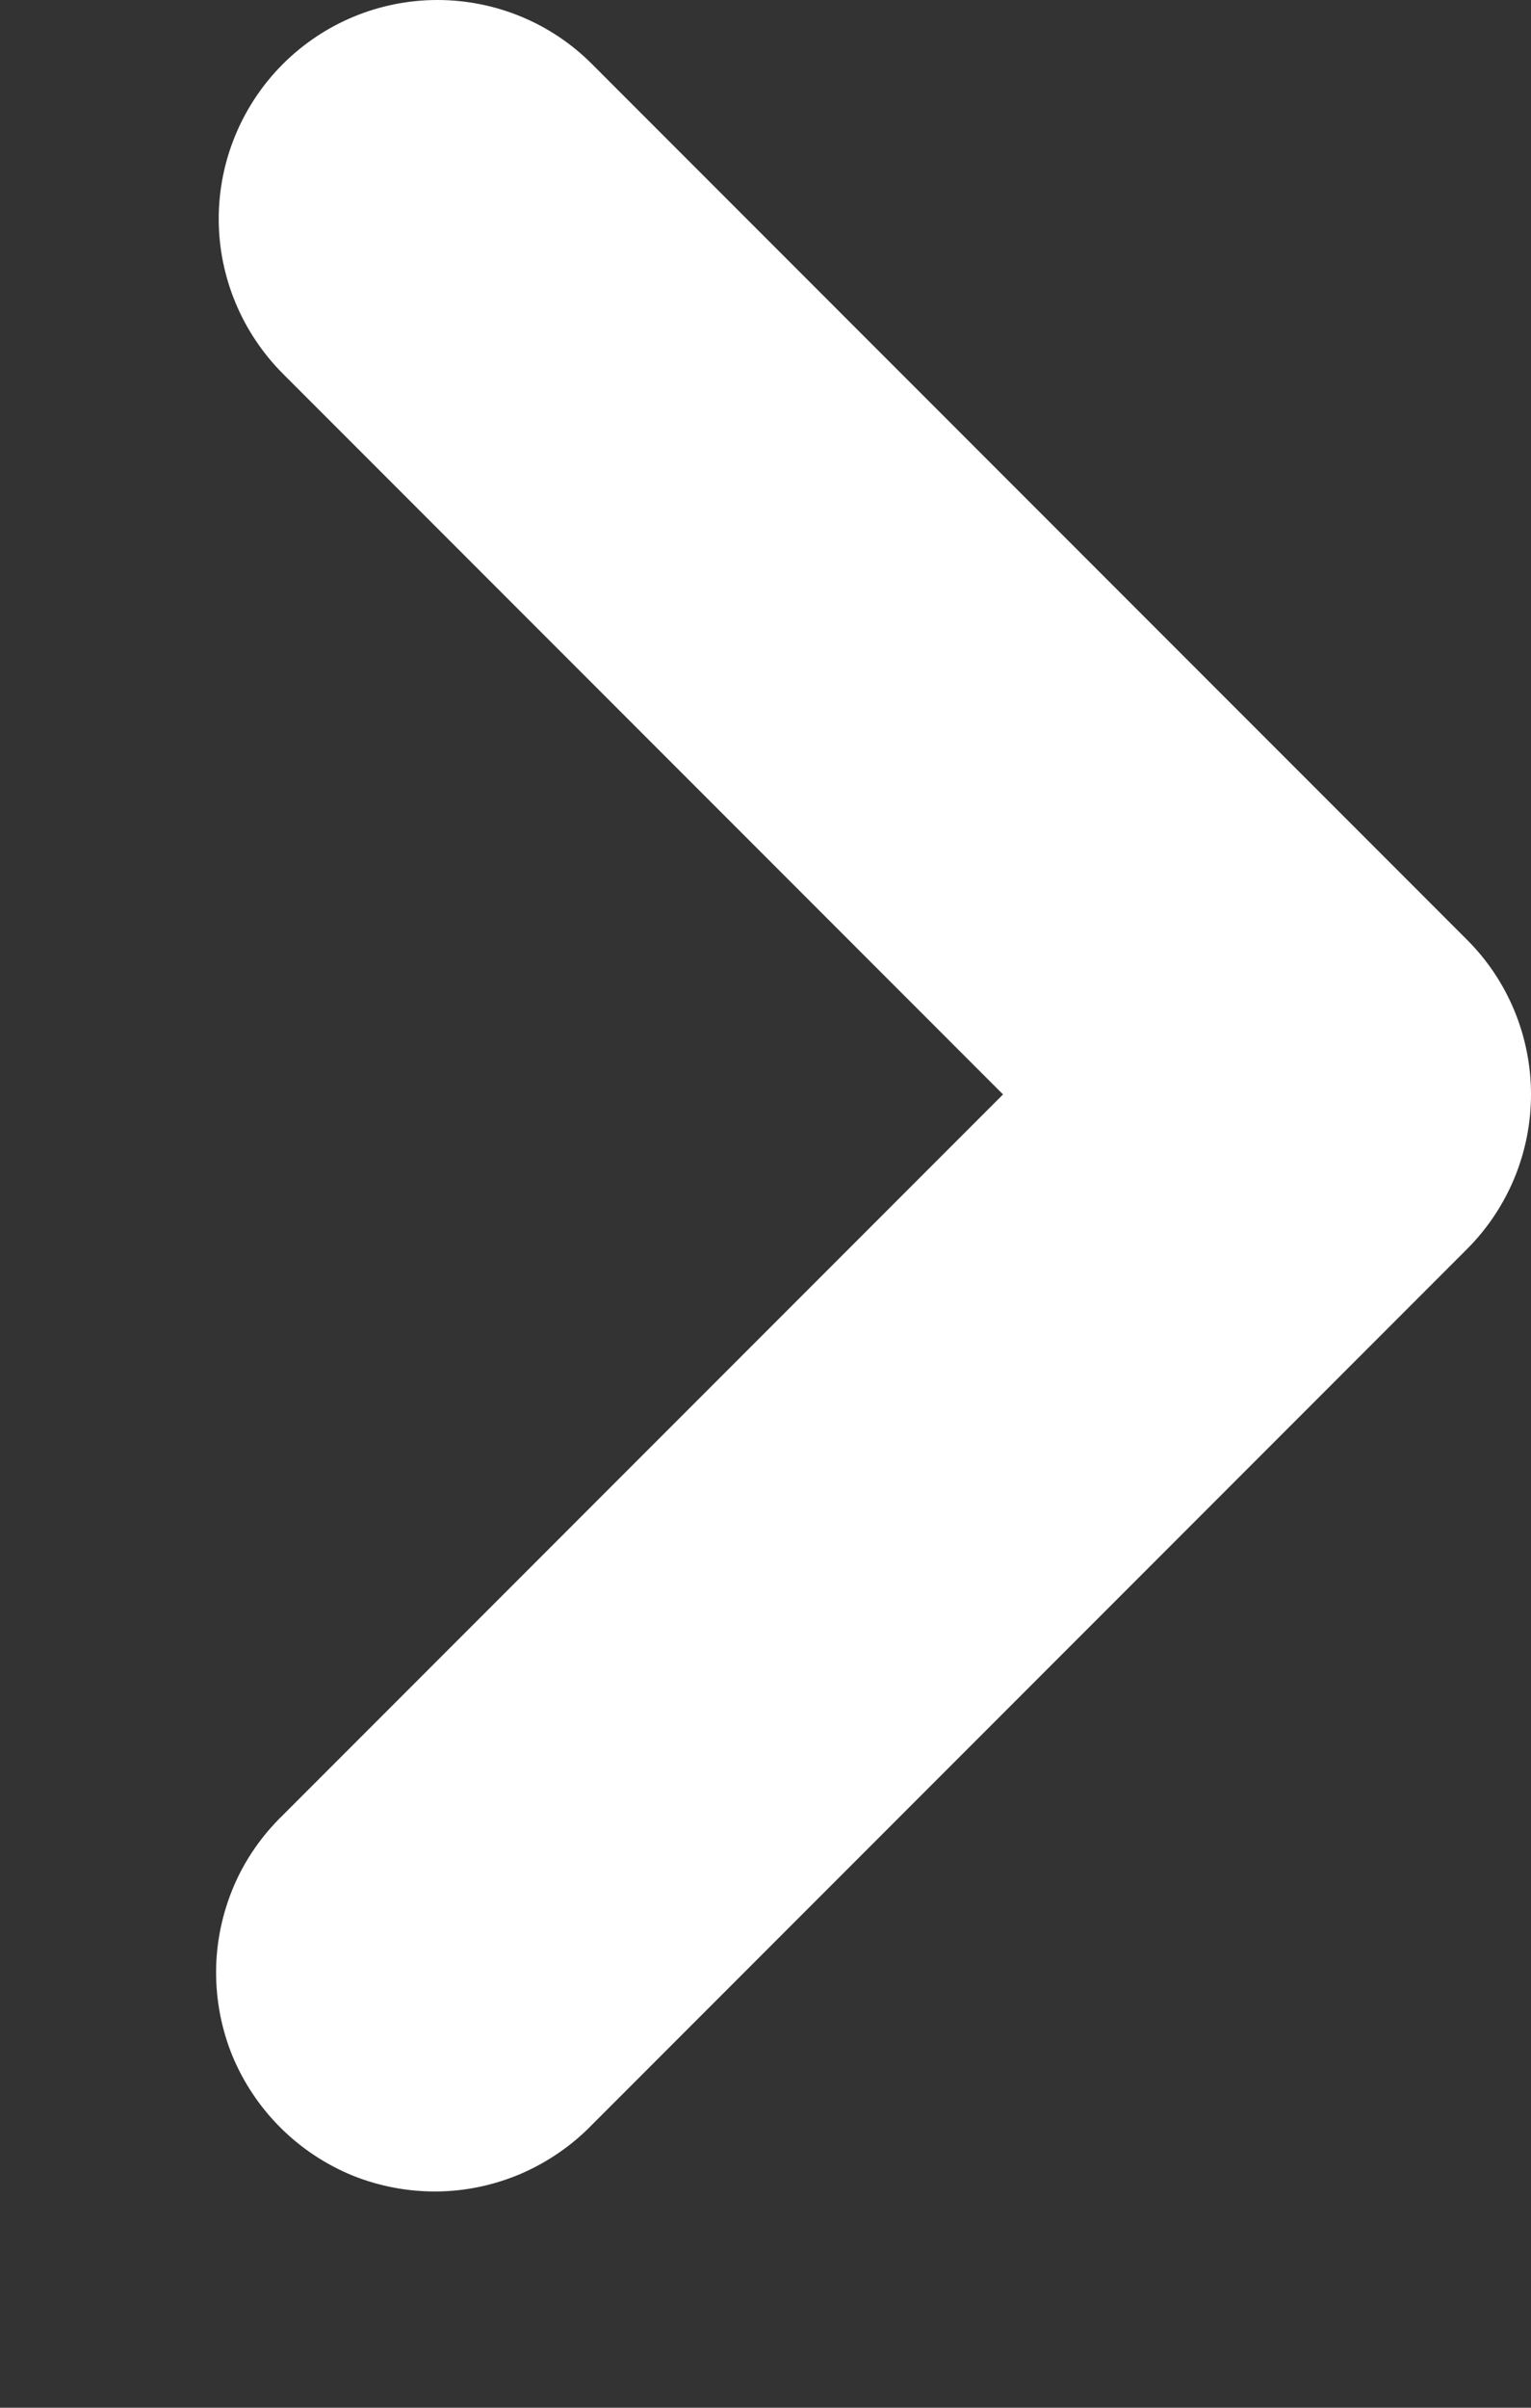 <svg width="7" height="11" viewBox="0 0 7 11" fill="none" xmlns="http://www.w3.org/2000/svg">
<rect x="0" y="0" width="7" height="11" fill="#333333" stroke="none"/>
<path fill-rule="evenodd" clip-rule="evenodd" d="M1.293 0.293C1.106 0.48 1 0.735 1 1C1 1.265 1.106 1.519 1.293 1.707L4.586 5L1.293 8.293C1.198 8.385 1.121 8.495 1.069 8.617C1.017 8.739 0.989 8.871 0.988 9.003C0.987 9.136 1.012 9.268 1.062 9.391C1.113 9.514 1.187 9.625 1.281 9.719C1.375 9.813 1.486 9.887 1.609 9.938C1.732 9.988 1.864 10.013 1.996 10.012C2.129 10.011 2.26 9.983 2.382 9.931C2.504 9.878 2.615 9.802 2.707 9.707L6.707 5.707C6.895 5.519 7 5.265 7 5C7 4.735 6.895 4.48 6.707 4.293L2.707 0.293C2.52 0.105 2.265 1.15907e-08 2 0C1.735 -1.15907e-08 1.481 0.105 1.293 0.293Z" fill="white"/>
</svg>
